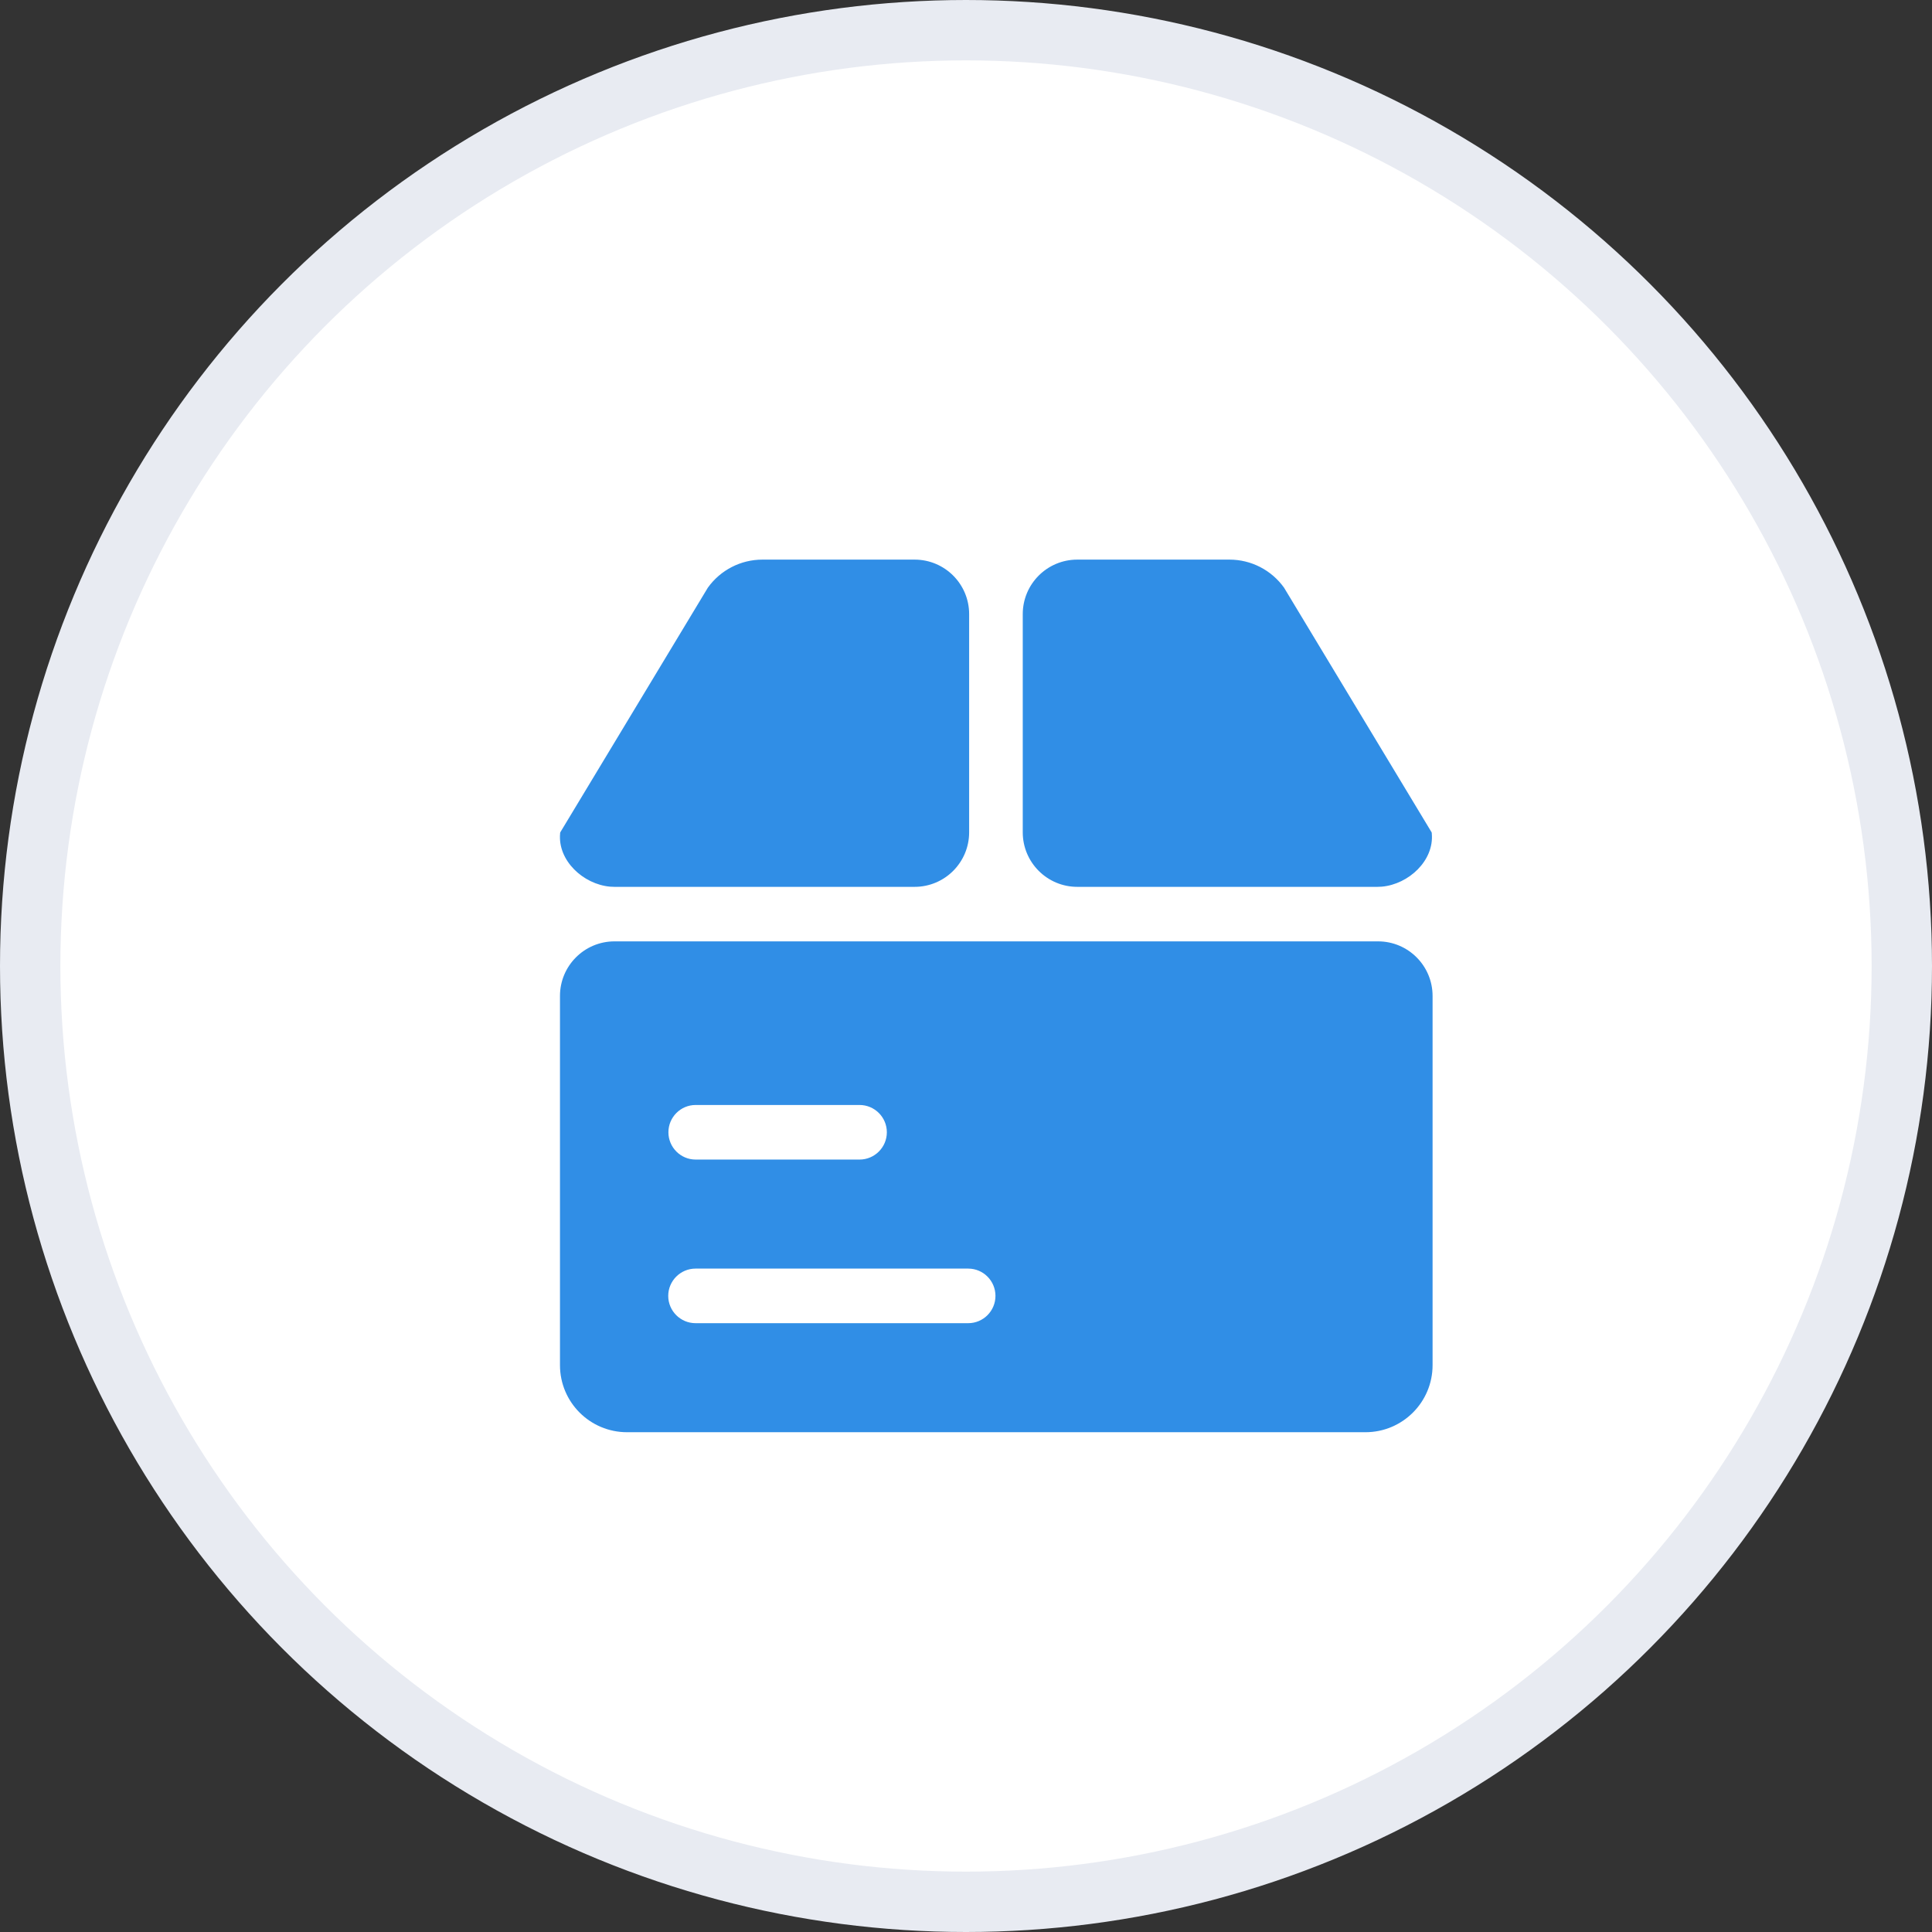 <?xml version="1.0" encoding="UTF-8"?>
<svg width="32px" height="32px" viewBox="0 0 32 32" version="1.1" xmlns="http://www.w3.org/2000/svg" xmlns:xlink="http://www.w3.org/1999/xlink">
    <rect x="0" y="0" width="32" height="32" fill="#333333" stroke="none"/>
    <!-- Generator: Sketch 60 (88103) - https://sketch.com -->
    <title>采购库存</title>
    <desc>Created with Sketch.</desc>
    <g id="济济云官网" stroke="none" stroke-width="1" fill="none" fill-rule="evenodd">
        <g id="价格" transform="translate(-1300, -1883)">
            <g id="编组-10" transform="translate(974, 1749)">
                <g id="编组-8" transform="translate(326, 134)">
                    <g id="编组-53">
                        <g id="编组-52">
                            <circle id="椭圆形" stroke="#E8EBF2" fill="#FFFFFF" cx="16" cy="16" r="15.5"></circle>
                            <g id="库存_crm" transform="translate(9, 9)" fill="#308EE6" fill-rule="nonzero">
                                <path d="M2.52,12.012 C2.271,12.012 2.068,12.215 2.068,12.464 C2.068,12.713 2.271,12.916 2.52,12.916 L7.037,12.916 C7.286,12.916 7.488,12.713 7.488,12.464 C7.488,12.215 7.286,12.012 7.037,12.012 L2.52,12.012 Z M2.522,9.302 C2.273,9.302 2.071,9.505 2.071,9.754 C2.071,10.003 2.273,10.206 2.522,10.206 L5.237,10.206 C5.486,10.206 5.689,10.003 5.689,9.754 C5.689,9.505 5.486,9.302 5.237,9.302 L2.522,9.302 Z M0.275,7.496 C0.275,6.997 0.679,6.592 1.178,6.592 L13.825,6.592 C14.324,6.592 14.728,6.997 14.728,7.496 L14.728,13.611 C14.728,14.225 14.23,14.722 13.616,14.722 L1.386,14.722 C0.772,14.722 0.275,14.225 0.275,13.611 L0.275,7.496 Z M7.94,4.786 L7.94,1.172 C7.94,0.673 8.344,0.269 8.843,0.269 L11.364,0.269 L11.364,0.269 C11.723,0.269 12.059,0.442 12.268,0.734 L14.712,4.786 C14.713,4.786 14.714,4.79 14.715,4.799 L14.715,4.807 C14.755,5.253 14.333,5.646 13.887,5.686 L13.887,5.686 C13.863,5.688 13.839,5.689 13.815,5.689 L8.843,5.689 C8.344,5.689 7.94,5.284 7.94,4.786 L7.94,4.786 Z M6.149,5.689 L1.177,5.689 L1.177,5.689 C1.153,5.689 1.129,5.688 1.105,5.686 C0.659,5.646 0.237,5.253 0.277,4.807 L0.277,4.799 C0.278,4.79 0.279,4.786 0.28,4.786 L2.724,0.734 L2.724,0.734 C2.933,0.442 3.269,0.269 3.628,0.269 L6.149,0.269 C6.648,0.269 7.052,0.673 7.052,1.172 L7.052,4.786 C7.052,5.284 6.648,5.689 6.149,5.689 L6.149,5.689 Z" id="形状"></path>
                            </g>
                        </g>
                    </g>
                </g>
            </g>
        </g>
    </g>
</svg>